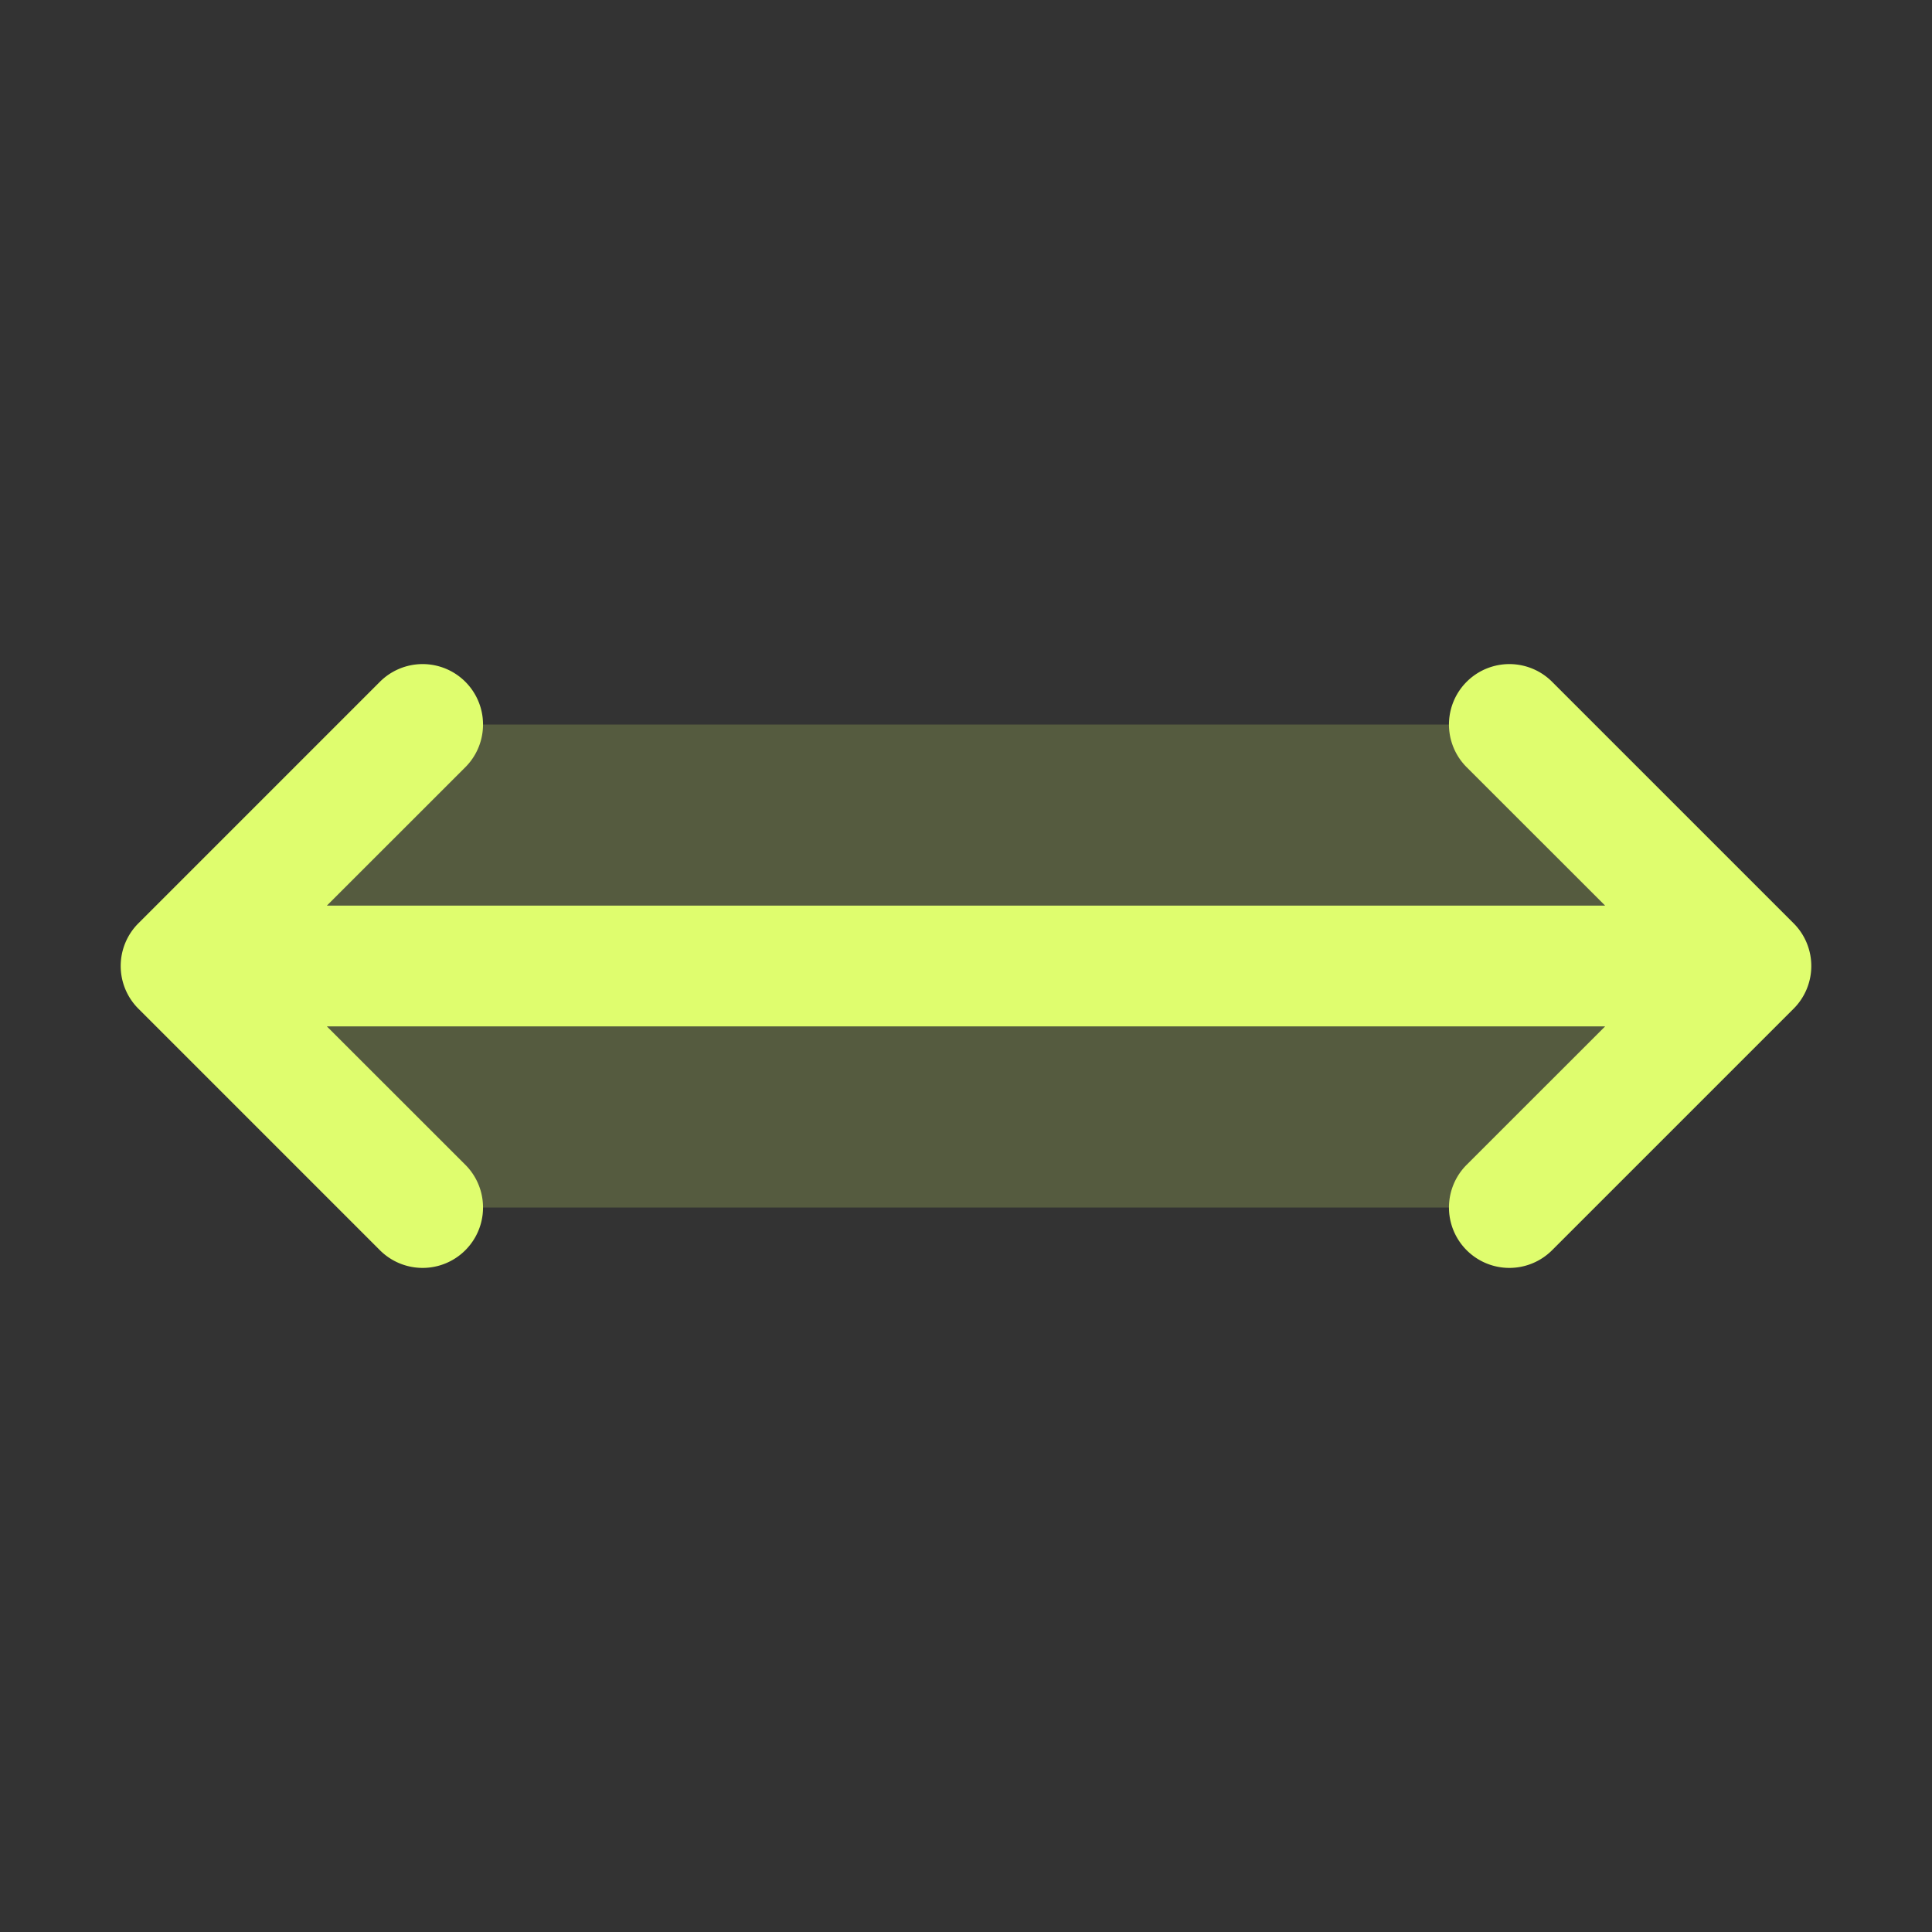 <?xml version="1.0" encoding="UTF-8"?> <svg xmlns="http://www.w3.org/2000/svg" width="1em" height="1em" viewBox="0 0 256 256"><rect x="0" y="0" width="256" height="256" fill="#333333" stroke="none"/><g fill="#DFFD6E"><path d="m232 128l-32 32H56l-32-32l32-32h144Z" opacity="0.2"></path><path d="m237.66 133.66l-32 32a8 8 0 0 1-11.32-11.32L212.69 136H43.31l18.35 18.34a8 8 0 0 1-11.32 11.32l-32-32a8 8 0 0 1 0-11.32l32-32a8 8 0 0 1 11.32 11.32L43.31 120h169.38l-18.35-18.34a8 8 0 0 1 11.32-11.32l32 32a8 8 0 0 1 0 11.32"></path></g></svg> 